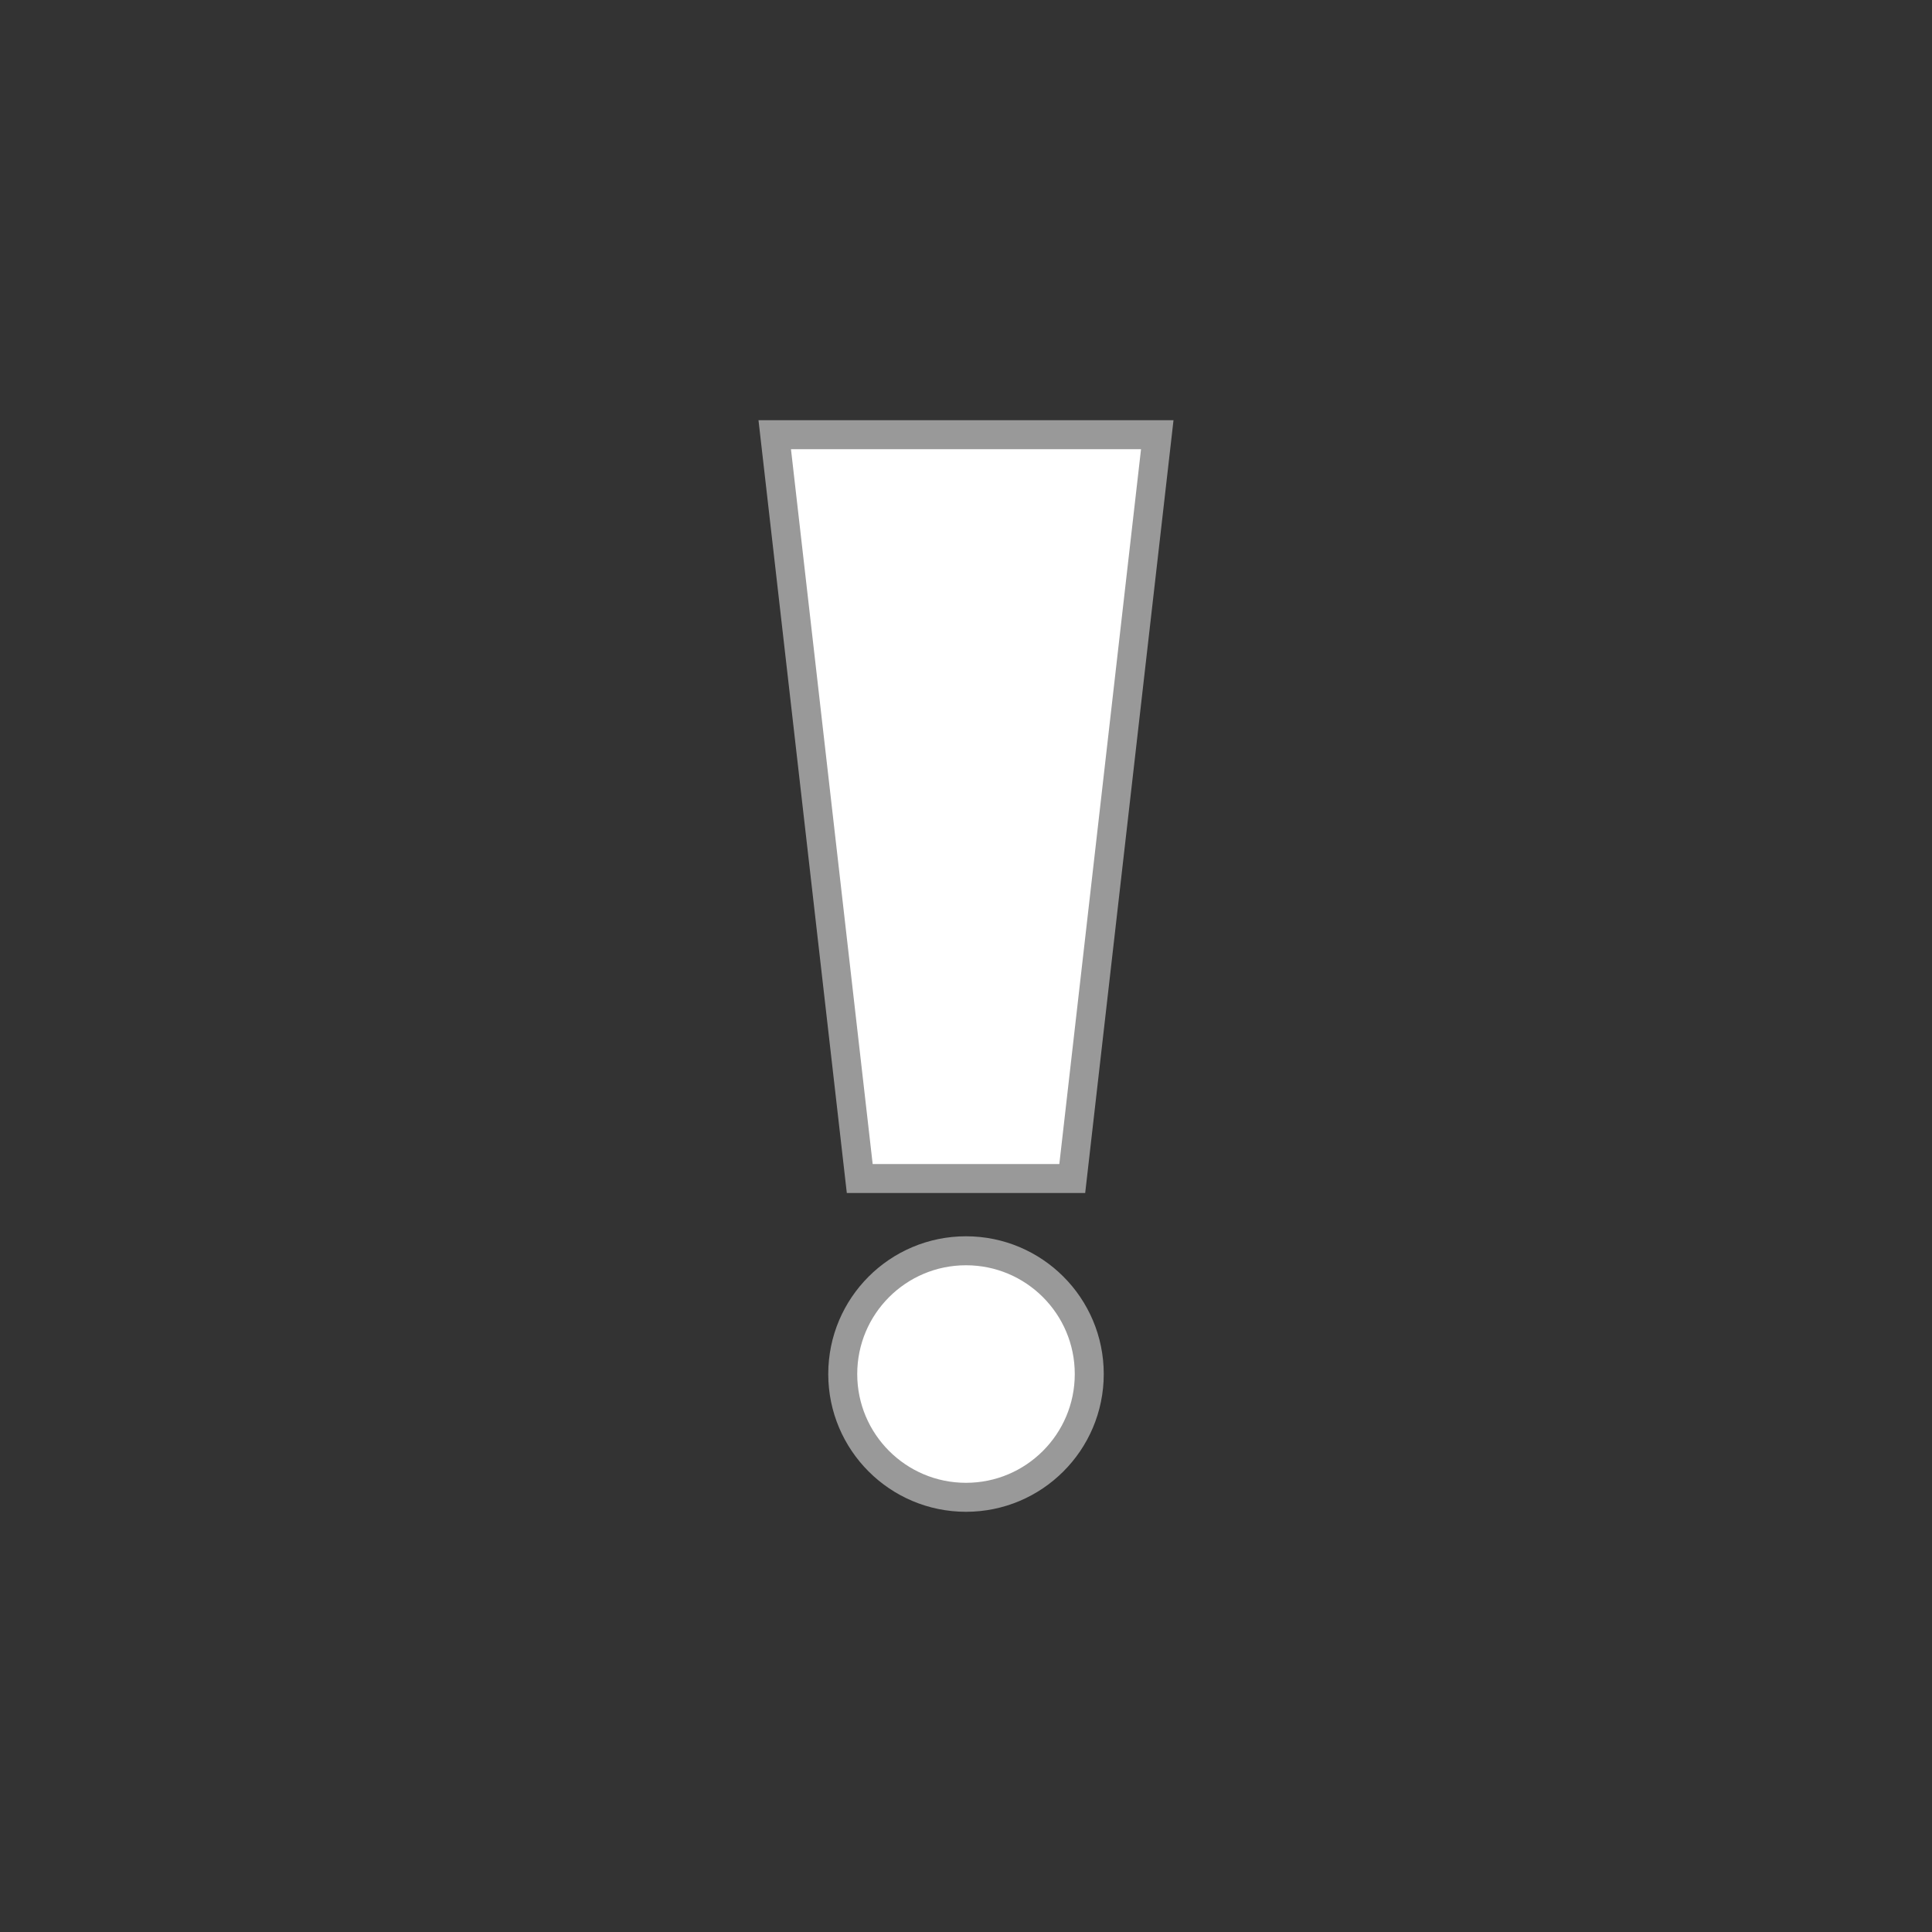 <?xml version="1.0" encoding="utf-8"?>
<!-- Generator: Adobe Illustrator 16.0.0, SVG Export Plug-In . SVG Version: 6.00 Build 0)  -->
<!DOCTYPE svg PUBLIC "-//W3C//DTD SVG 1.1//EN" "http://www.w3.org/Graphics/SVG/1.1/DTD/svg11.dtd">
<svg version="1.1" id="Layer_1" xmlns="http://www.w3.org/2000/svg" xmlns:xlink="http://www.w3.org/1999/xlink" x="0px" y="0px"
	 width="200px" height="200px" viewBox="0 0 200 200" enable-background="new 0 0 200 200" xml:space="preserve">
<rect x="0" y="0" width="200" height="200" fill="#333333" stroke="none"/>
<circle id="outline" fill="none" cx="100" cy="100" r="100"/>
<path id="pattern" fill="#FFFFFF" d="M100,129.48c7.047,0,12.76,5.711,12.76,12.76c0,7.045-5.713,12.76-12.76,12.76
	s-12.76-5.715-12.76-12.76C87.24,135.191,92.953,129.48,100,129.48z M89,122l-8.8-77h39.6l-8.8,77H89z"/>
<path id="contour" fill="none" stroke="#999999" stroke-width="3" stroke-miterlimit="10" d="M100,129.48
	c7.047,0,12.76,5.711,12.76,12.76c0,7.045-5.713,12.76-12.76,12.76s-12.76-5.715-12.76-12.76
	C87.24,135.191,92.953,129.48,100,129.48z M89,122l-8.8-77h39.6l-8.8,77H89z"/>
</svg>
